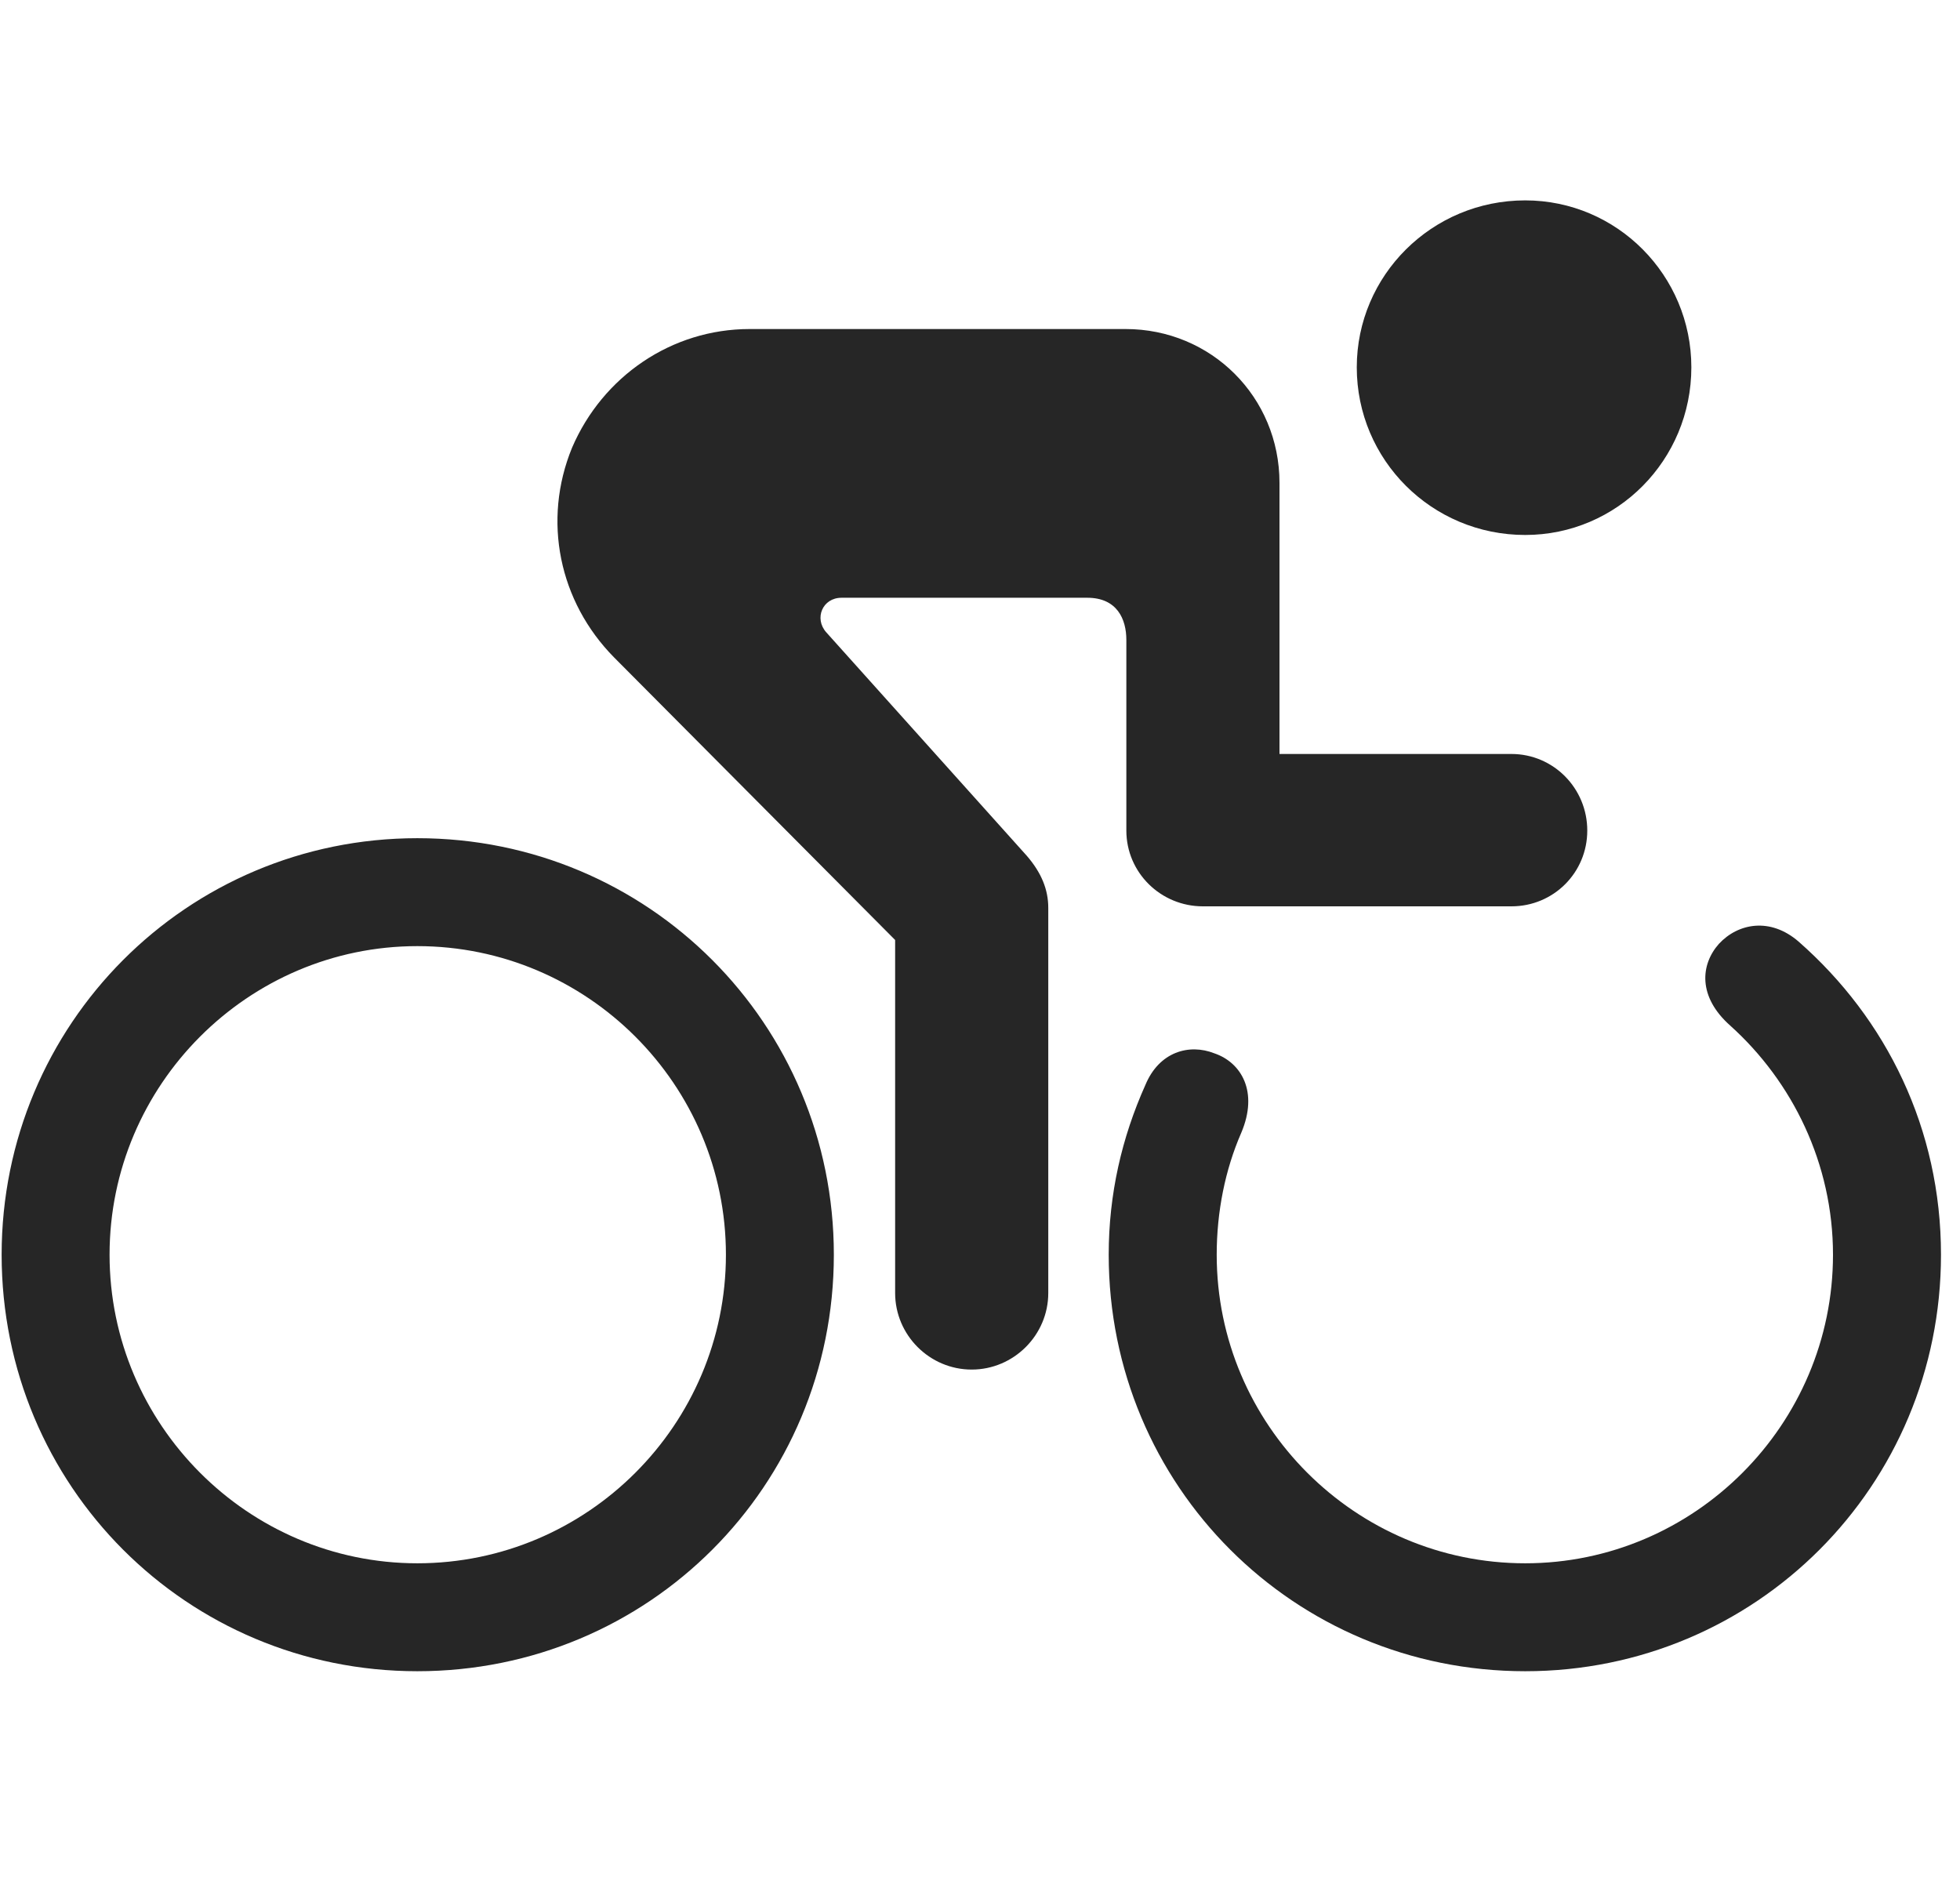 <svg width="30" height="29" viewBox="0 0 30 29" fill="none" xmlns="http://www.w3.org/2000/svg">
<g clip-path="url(#clip0_201_74881)">
<path d="M14.873 20.962C15.517 20.962 16.045 20.434 16.045 19.79V13.895C16.045 13.614 15.939 13.356 15.716 13.098L12.646 9.677C12.459 9.466 12.588 9.149 12.881 9.149H16.642C17.099 9.149 17.24 9.477 17.24 9.794V12.712C17.24 13.356 17.767 13.872 18.412 13.872H23.134C23.779 13.872 24.295 13.356 24.295 12.712C24.295 12.067 23.779 11.54 23.134 11.54H19.584V7.391C19.584 6.079 18.541 5.036 17.228 5.036H11.474C10.279 5.036 9.224 5.762 8.756 6.852C8.299 7.966 8.556 9.208 9.4 10.063L13.701 14.387V19.79C13.701 20.434 14.228 20.962 14.873 20.962ZM6.388 25.579C9.927 25.579 12.763 22.743 12.763 19.204C12.763 15.677 9.927 12.829 6.388 12.829C2.861 12.829 0.025 15.677 0.025 19.204C0.025 22.743 2.861 25.579 6.388 25.579ZM6.388 23.927C3.799 23.927 1.677 21.805 1.677 19.204C1.677 16.602 3.799 14.481 6.388 14.481C8.99 14.481 11.111 16.602 11.111 19.204C11.111 21.805 8.99 23.927 6.388 23.927ZM26.486 15.7C27.435 16.555 28.056 17.809 28.056 19.204C28.056 21.805 25.935 23.927 23.345 23.927C20.744 23.927 18.623 21.805 18.623 19.204C18.623 18.548 18.752 17.903 18.998 17.34C19.267 16.708 18.998 16.262 18.588 16.122C18.201 15.969 17.744 16.098 17.533 16.602C17.17 17.411 16.97 18.278 16.97 19.204C16.97 22.743 19.806 25.579 23.345 25.579C26.873 25.579 29.709 22.743 29.709 19.204C29.709 17.282 28.877 15.594 27.529 14.411C27.095 14.036 26.603 14.13 26.31 14.446C26.029 14.762 25.982 15.255 26.486 15.7ZM23.345 8.188C24.752 8.188 25.888 7.04 25.888 5.622C25.888 4.216 24.752 3.067 23.345 3.067C21.916 3.067 20.767 4.216 20.767 5.622C20.767 7.04 21.916 8.188 23.345 8.188Z" fill="black" fill-opacity="0.85"/>
</g>
<defs>
<clipPath id="clip0_201_74881">
<rect width="29.684" height="22.652" fill="white" transform="translate(0.025 3.067)"/>
</clipPath>
</defs>
</svg>
